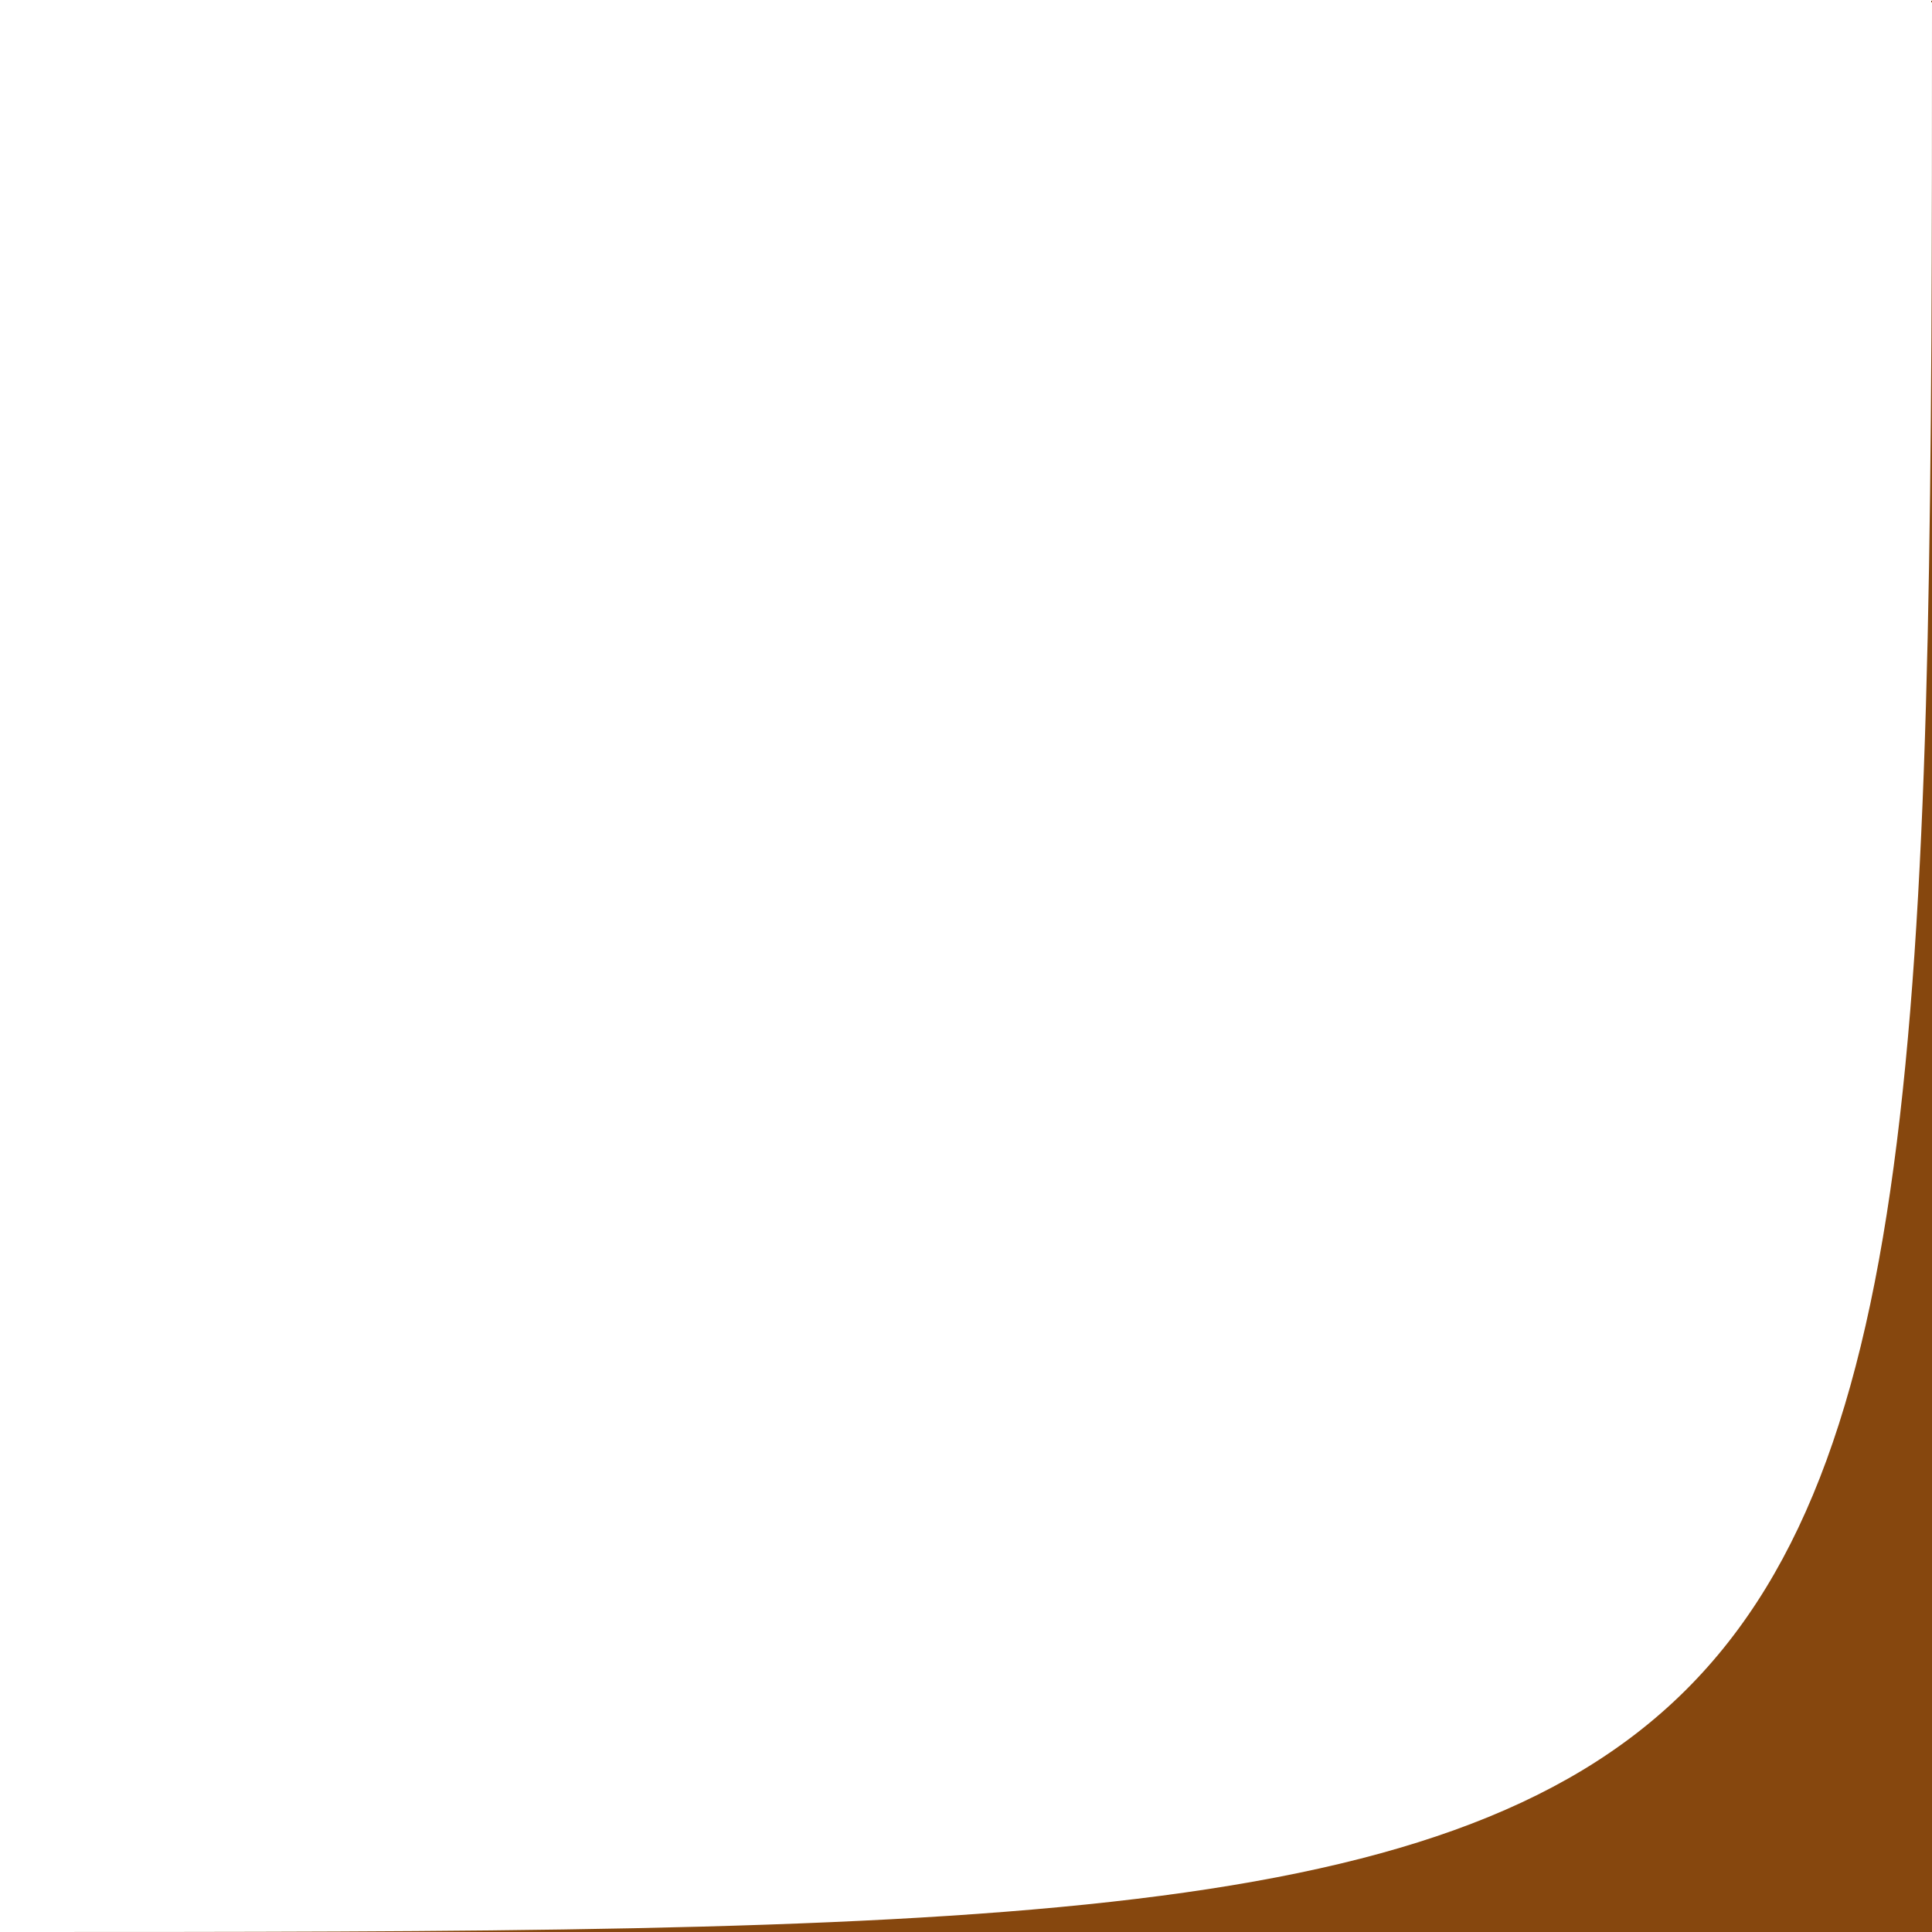 <?xml version="1.0" encoding="UTF-8"?> <svg xmlns="http://www.w3.org/2000/svg" width="70" height="70" viewBox="0 0 70 70" fill="none"> <path d="M70 70L70 3.05979e-06C70 70 69.5 70 0 70L70 70Z" fill="#86470E"></path> </svg> 